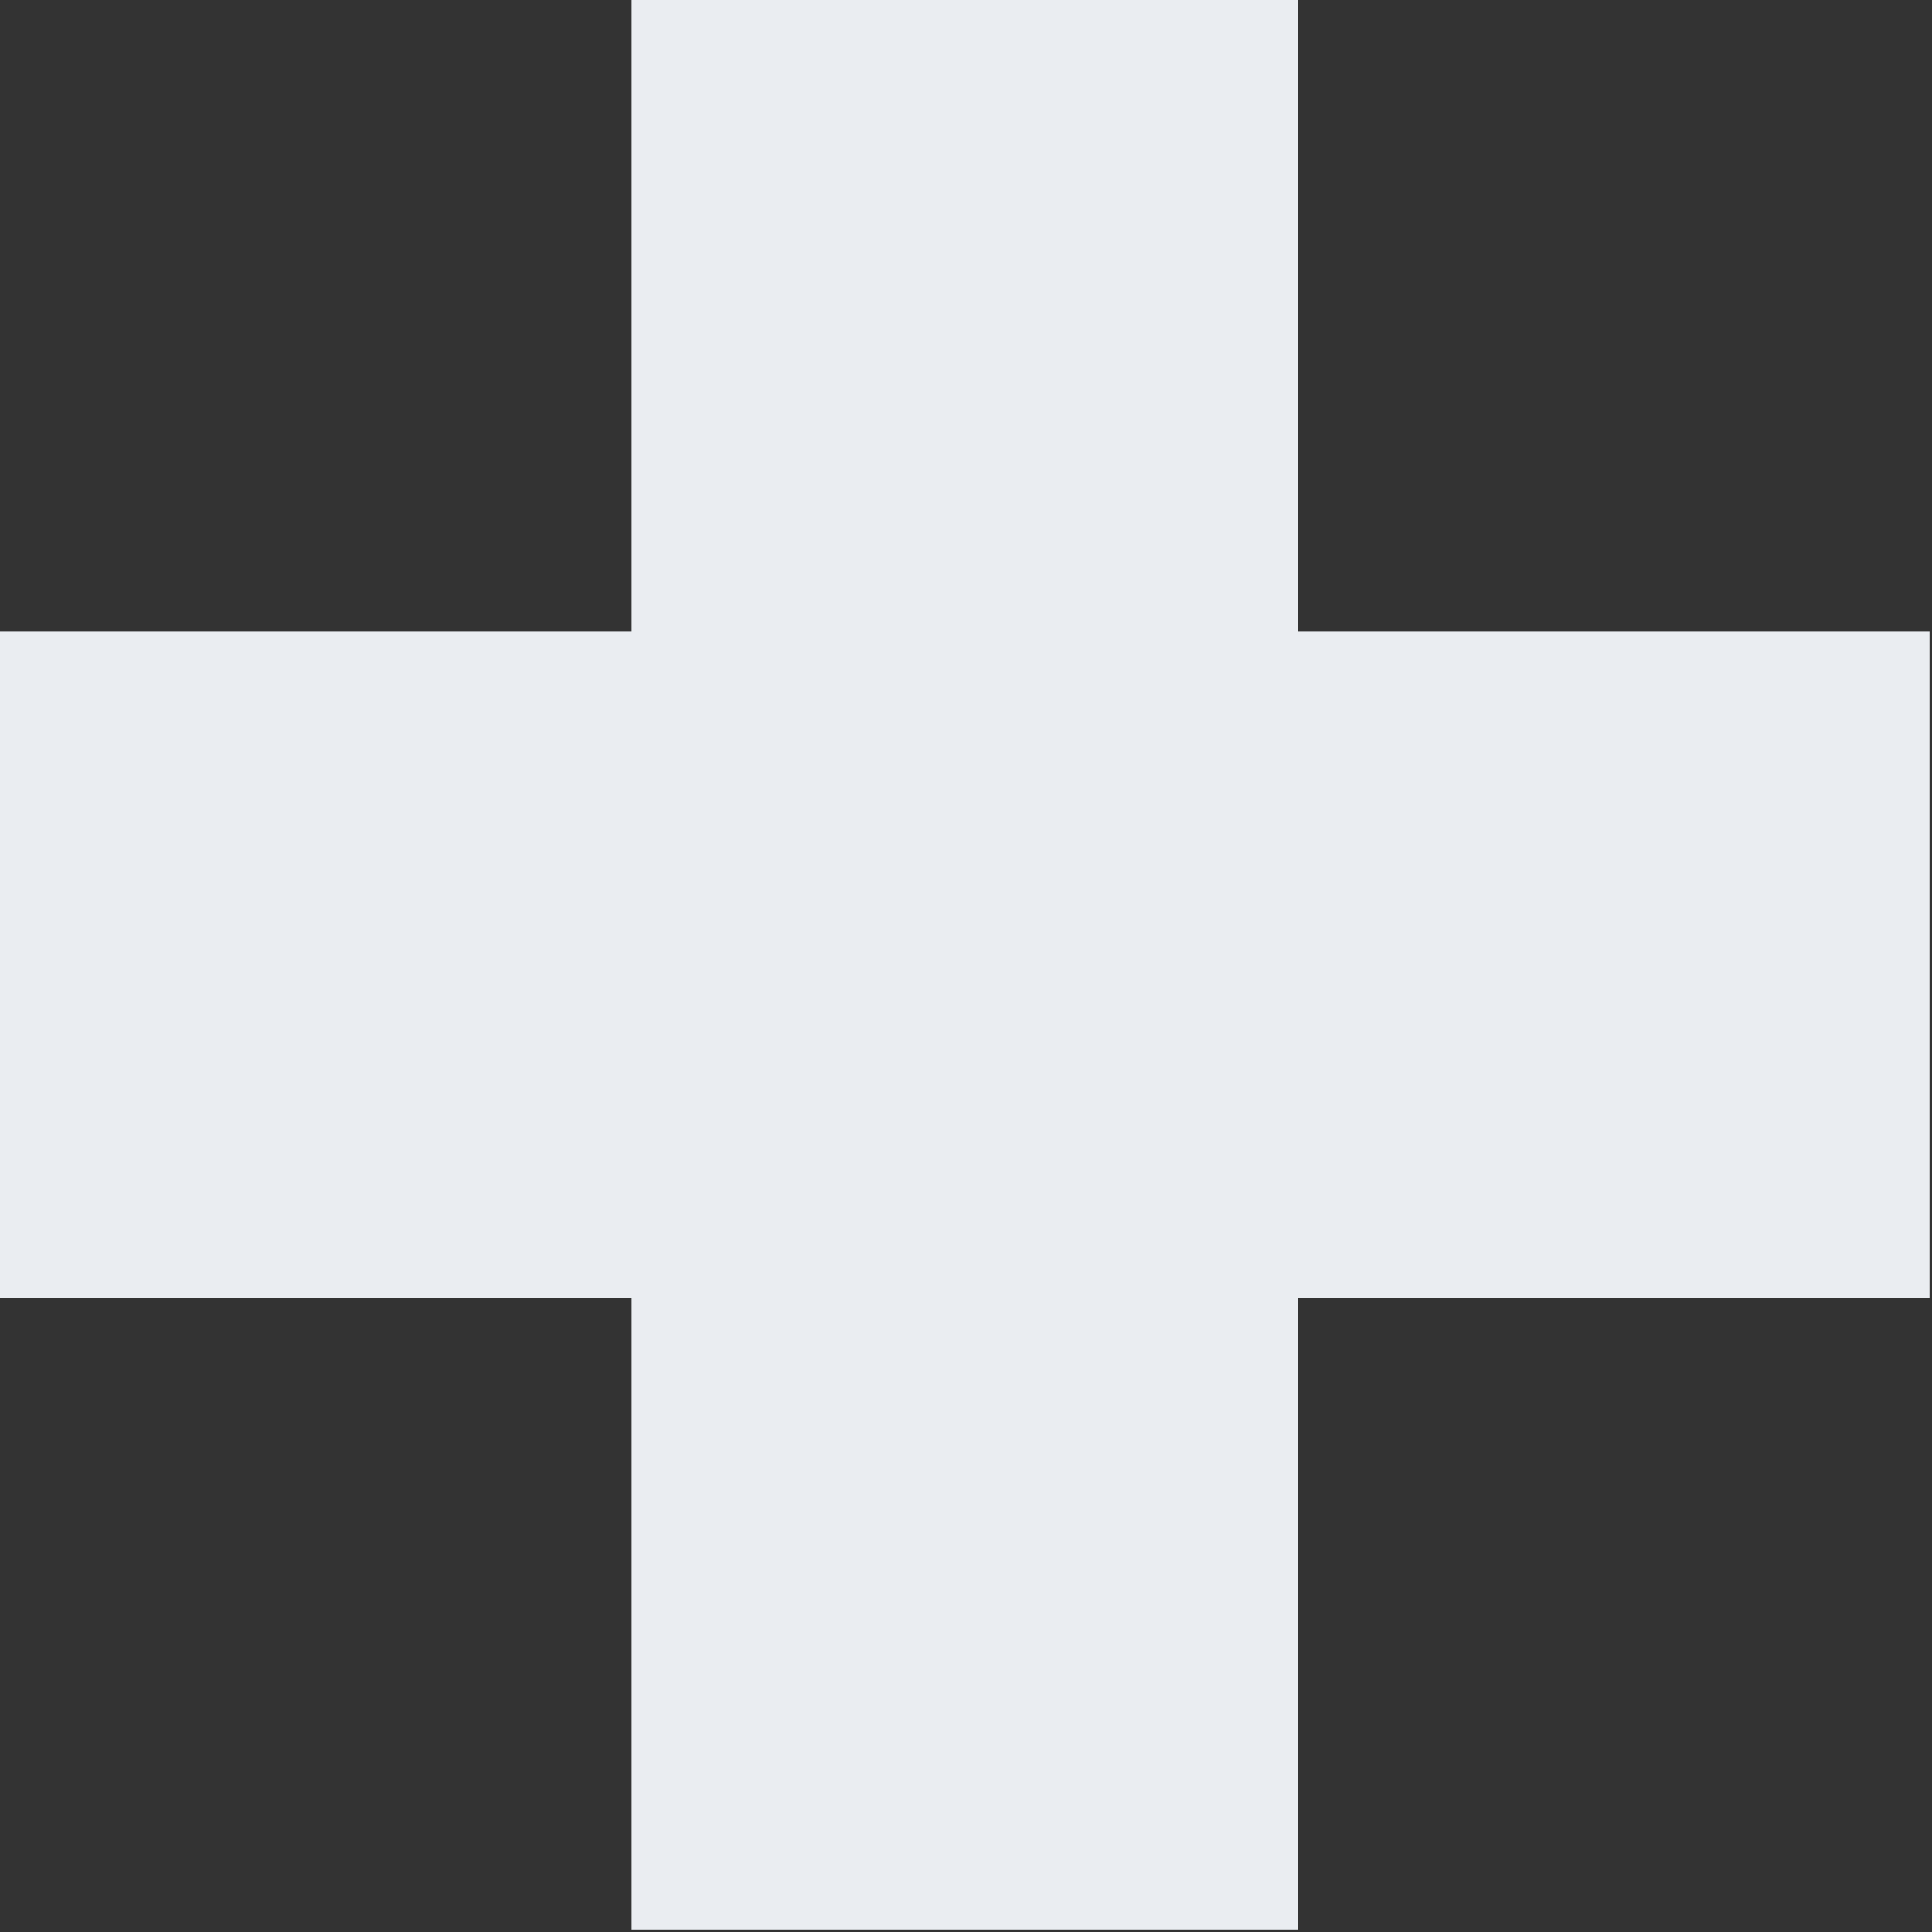 <svg xmlns="http://www.w3.org/2000/svg" width="260" height="260" viewBox="0 0 260 260">
  <rect x="0" y="0" width="260" height="260" fill="#333333" stroke="none"/>
  <g id="グループ_3102" data-name="グループ 3102" transform="translate(-1658 -3000)">
    <path id="パス_1566" data-name="パス 1566" d="M278.625,95.412H193.617V10.4h-89.65V95.412H18.959v89.634h85.008V270.07h89.65V185.046h85.008Z" transform="translate(1639.041 2989.596)" fill="#eaedf1"/>
    <rect id="長方形_1289" data-name="長方形 1289" width="260" height="260" transform="translate(1658 3000)" fill="none"/>
  </g>
</svg>
